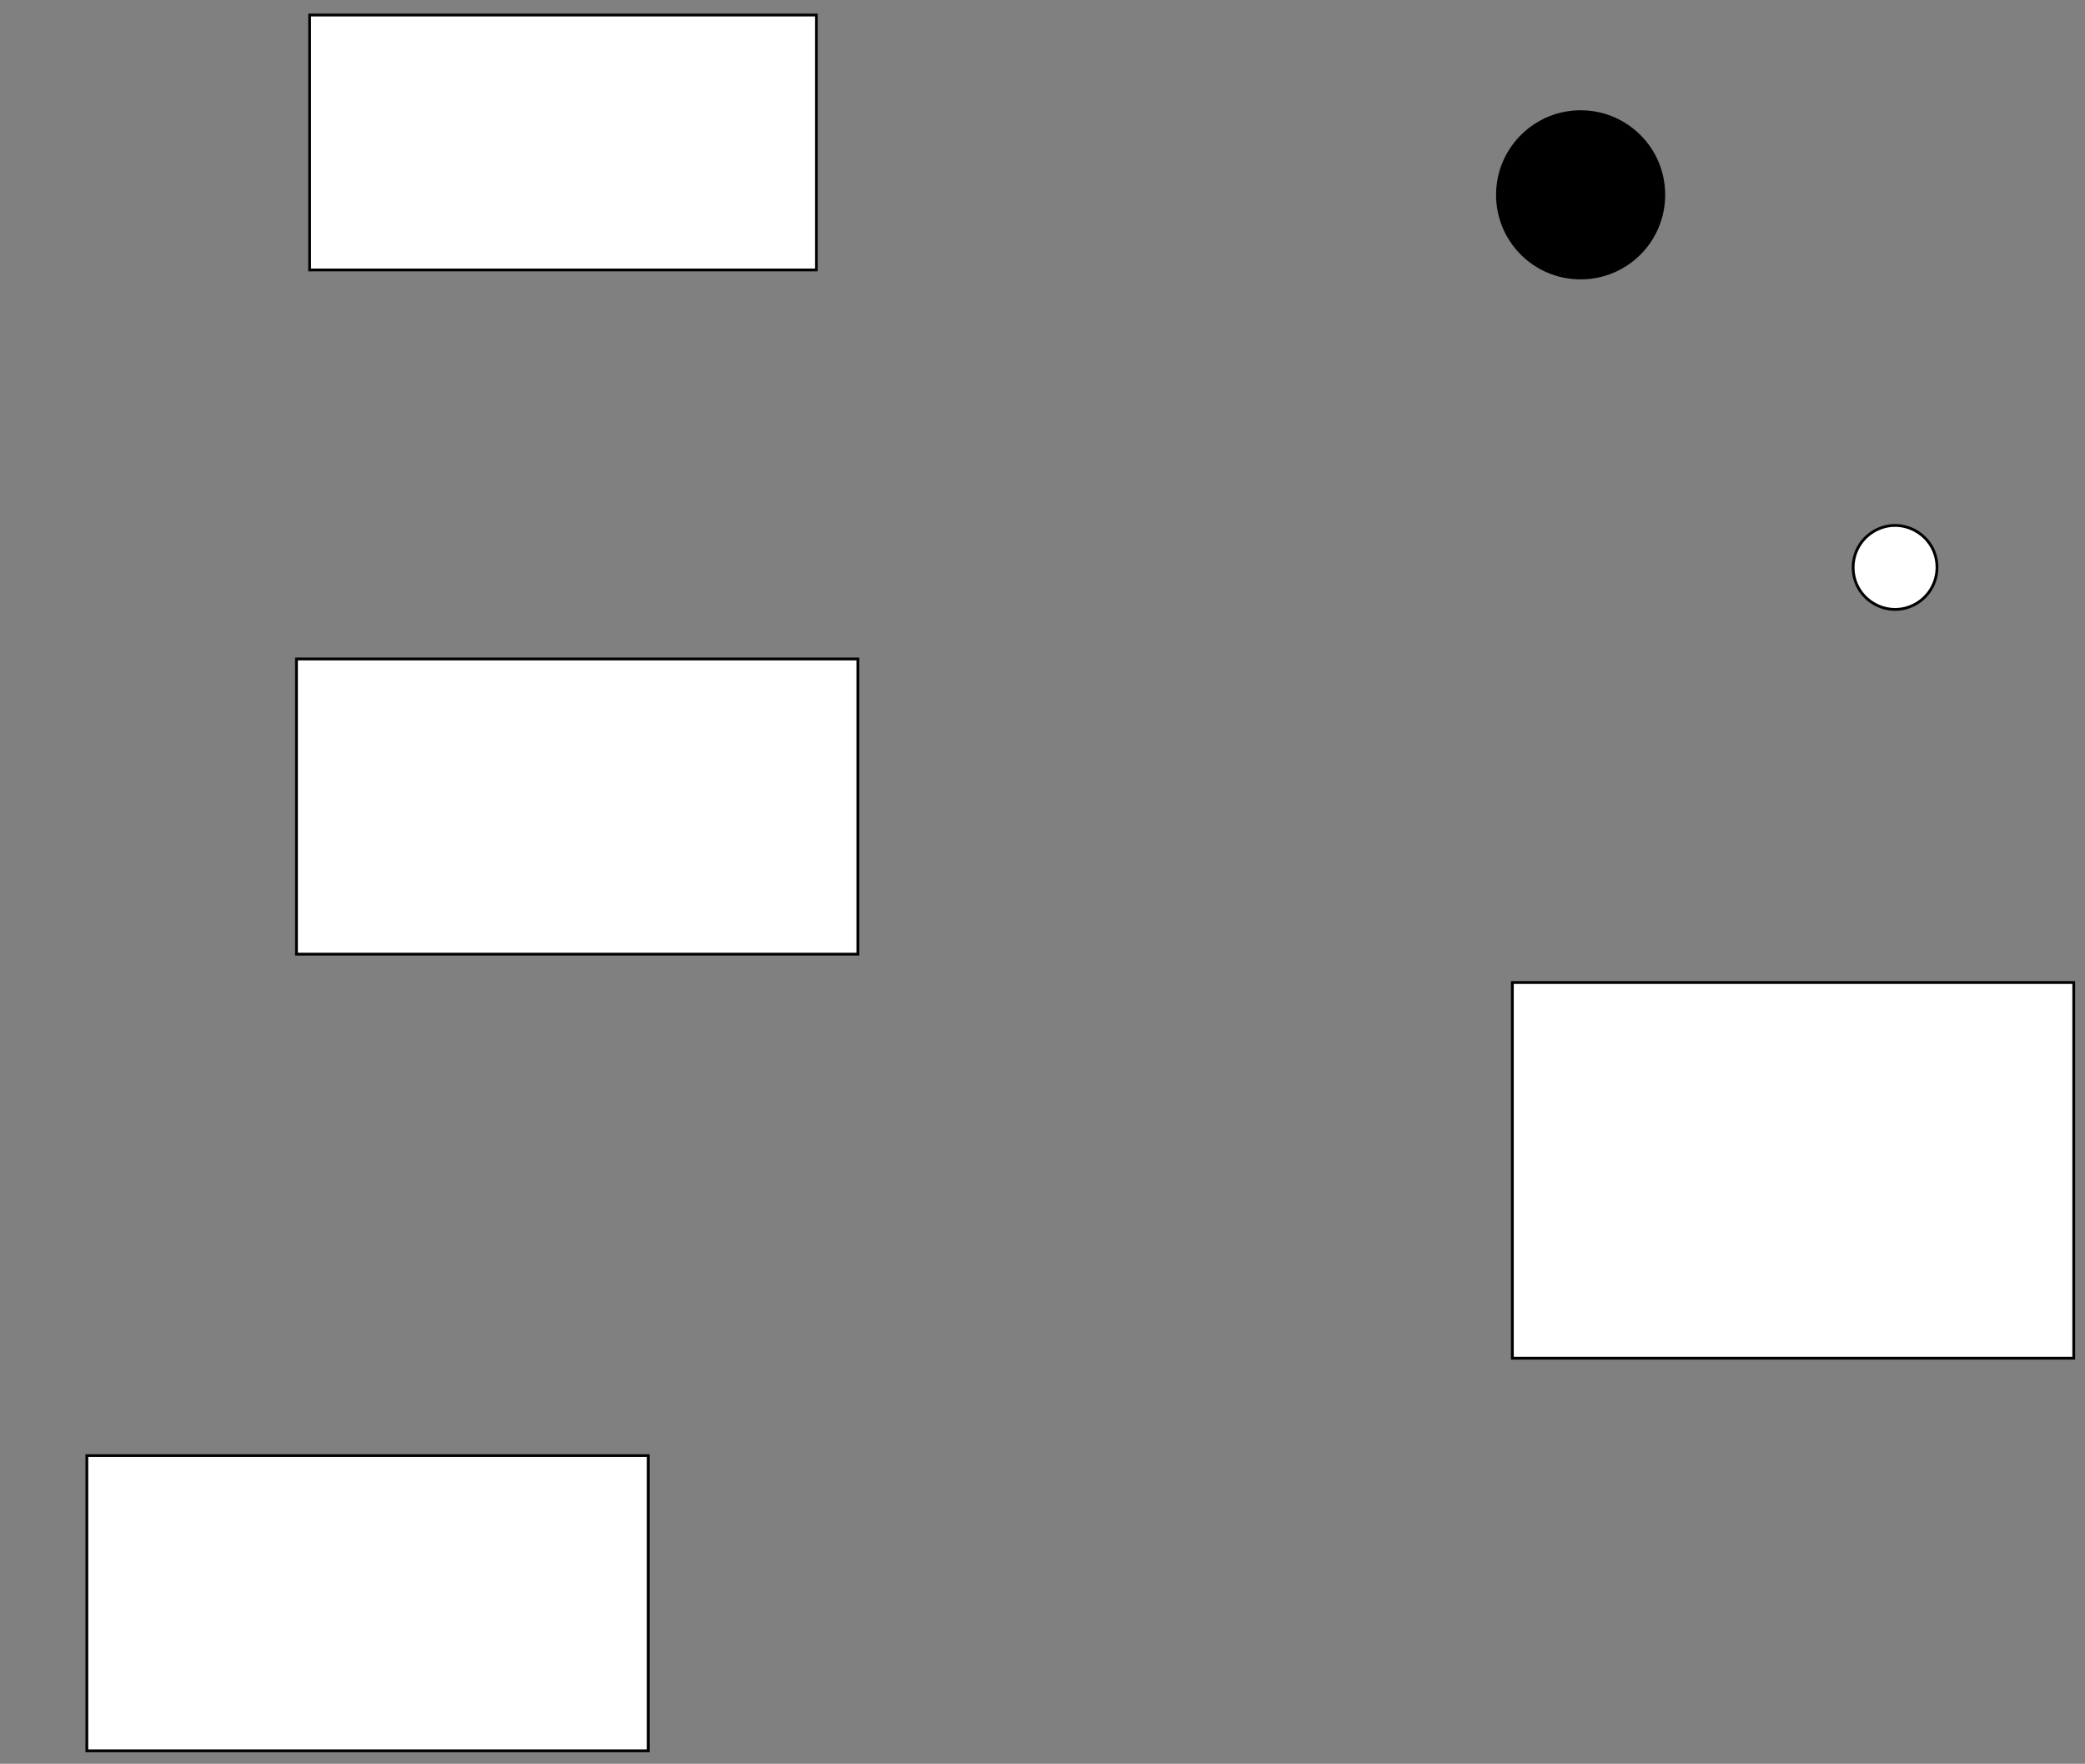 <svg xmlns="http://www.w3.org/2000/svg" xmlns:svg="http://www.w3.org/2000/svg" xmlns:xlink="http://www.w3.org/1999/xlink" version="1.0" viewBox="502 422 745.95 631"><rect x="502" y="422" width="745.95" height="631" fill="#808080" stroke="none"/><defs><style type="text/css">
        @font-face {
            font-family: 'lt_bold';
            src: url('undefined/assets/fonts/lato/lt-bold-webfont.woff2') format('woff2'),
                url('undefined/assets/fonts/lato/lt-bold-webfont.woff') format('woff');
            font-weight: normal;
            font-style: normal;
        }
        @font-face {
            font-family: 'lt_bold_italic';
            src: url('undefined/assets/fonts/lato/lt-bolditalic-webfont.woff2') format('woff2'),
                url('undefined/assets/fonts/lato/lt-bolditalic-webfont.woff') format('woff');
            font-weight: normal;
            font-style: normal;
        }
        @font-face {
            font-family: 'lt_italic';
            src: url('undefined/assets/fonts/lato/lt-italic-webfont.woff2') format('woff2'),
                url('undefined/assets/fonts/lato/lt-italic-webfont.woff') format('woff');
            font-weight: normal;
            font-style: normal;
        }
        @font-face {
            font-family: 'lt_regular';
            src: url('undefined/assets/fonts/lato/lt-regular-webfont.woff2') format('woff2'),
                url('undefined/assets/fonts/lato/lt-regular-webfont.woff') format('woff');
            font-weight: normal;
            font-style: normal;
        }
        @font-face {
            font-family: 'lt-hairline';
            src: url('undefined/assets/fonts/embed/lt-hairline-webfont.woff2') format('woff2'),
                url('undefined/assets/fonts/embed/lt-hairline-webfont.woff') format('woff');
            font-weight: normal;
            font-style: normal;
        }
        @font-face {
            font-family: 'lt-thinitalic';
            src: url('undefined/assets/fonts/embed/lt-thinitalic-webfont.woff2') format('woff2'),
                url('undefined/assets/fonts/embed/lt-thinitalic-webfont.woff') format('woff');
            font-weight: normal;
            font-style: normal;
        }
        @font-face {
            font-family: 'champagne';
            src: url('undefined/assets/fonts/embed/champagne-webfont.woff2') format('woff2'),
                url('undefined/assets/fonts/embed/champagne-webfont.woff') format('woff');
            font-weight: normal;
            font-style: normal;
        }
        @font-face {
            font-family: 'indie';
            src: url('undefined/assets/fonts/embed/indie-flower-webfont.woff2') format('woff2'),
                url('undefined/assets/fonts/embed/indie-flower-webfont.woff') format('woff');
            font-weight: normal;
            font-style: normal;
        }
        @font-face {
            font-family: 'bebas';
            src: url('undefined/assets/fonts/embed/bebasneue_regular-webfont.woff2') format('woff2'),
                url('undefined/assets/fonts/embed/bebasneue_regular-webfont.woff') format('woff');
            font-weight: normal;
            font-style: normal;
        }
        @font-face {
            font-family: 'bree';
            src: url('undefined/assets/fonts/embed/breeserif-regular-webfont.woff2') format('woff2'),
                url('undefined/assets/fonts/embed/breeserif-regular-webfont.woff') format('woff');
            font-weight: normal;
            font-style: normal;
        }
        @font-face {
            font-family: 'spartan';
            src: url('undefined/assets/fonts/embed/leaguespartan-bold-webfont.woff2') format('woff2'),
                url('undefined/assets/fonts/embed/leaguespartan-bold-webfont.woff') format('woff');
            font-weight: normal;
            font-style: normal;
        }
        @font-face {
            font-family: 'montserrat';
            src: url('undefined/assets/fonts/embed/montserrat-medium-webfont.woff2') format('woff2'),
                url('undefined/assets/fonts/embed/montserrat-medium-webfont.woff') format('woff');
            font-weight: normal;
            font-style: normal;
        }
        @font-face {
            font-family: 'open_sanscondensed';
            src: url('undefined/assets/fonts/embed/opensans-condlight-webfont.woff2') format('woff2'),
                url('undefined/assets/fonts/embed/opensans-condlight-webfont.woff') format('woff');
            font-weight: normal;
            font-style: normal;
        }
        @font-face {
            font-family: 'open_sansitalic';
            src: url('undefined/assets/fonts/embed/opensans-italic-webfont.woff2') format('woff2'),
                url('undefined/assets/fonts/embed/opensans-italic-webfont.woff') format('woff');
            font-weight: normal;
            font-style: normal;
        }
        @font-face {
            font-family: 'playfair';
            src: url('undefined/assets/fonts/embed/playfairdisplay-regular-webfont.woff2') format('woff2'),
                url('undefined/assets/fonts/embed/playfairdisplay-regular-webfont.woff') format('woff');
            font-weight: normal;
            font-style: normal;
        }
        @font-face {
            font-family: 'raleway';
            src: url('undefined/assets/fonts/embed/raleway-regular-webfont.woff2') format('woff2'),
                url('undefined/assets/fonts/embed/raleway-regular-webfont.woff') format('woff');
            font-weight: normal;
            font-style: normal;
        }
        @font-face {
            font-family: 'courier_prime';
            src: url('undefined/assets/fonts/embed/courier_prime-webfont.woff2') format('woff2'),
                url('undefined/assets/fonts/embed/courier_prime-webfont.woff') format('woff');
            font-weight: normal;
            font-style: normal;
        }
        p {
            margin: 0;
        }
        </style></defs><g id="2jarypl68h"><g transform="translate(610 425)"><path d="M 2.775,2.375 L 184.075,2.375 L 184.075,93.575 L 2.775,93.575 Z" fill="rgb(255, 255, 255)" stroke="rgb(0, 0, 0)" stroke-width="1" vector-effect="non-scaling-stroke"/></g></g><g id="1edpobd6wd"><g transform="translate(605 655)"><path d="M 3.074,2.75 L 203.925,2.75 L 203.925,108.35 L 3.074,108.35 Z" fill="rgb(255, 255, 255)" stroke="rgb(0, 0, 0)" stroke-width="1" vector-effect="non-scaling-stroke"/></g></g><g id="1633lo47m5"><g transform="translate(1035 460)"><path d="M 32.5,1.7 C 49.1,1.7 62.5,15.1 62.5,31.7 C 62.5,48.3 49.1,61.7 32.5,61.7 C 15.9,61.7 2.5,48.3 2.5,31.7 C 2.5,15.1 16,1.7 32.5,1.7 Z M 32.5,5.8 C 46.8,5.8 58.4,17.4 58.4,31.7 C 58.4,46 46.8,57.5 32.5,57.5 C 18.2,57.5 6.6,46 6.6,31.7 C 6.6,17.4 18.3,5.8 32.5,5.8 Z" fill="rgb(0, 0, 0)" stroke="rgb(0, 0, 0)" stroke-width="0.5"/><path d="M 17.4,31.6 C 17.4,43.147 29.9,50.364 39.9,44.59 C 44.541,41.911 47.4,36.959 47.4,31.6 C 47.4,20.053 34.9,12.836 24.9,18.61 C 20.259,21.289 17.4,26.241 17.4,31.6" fill="rgb(0, 0, 0)" stroke="rgb(0, 0, 0)" stroke-width="0.5" vector-effect="non-scaling-stroke"/></g></g><g id="9406wxz53b"><g transform="translate(1165 610)"><path d="M 0,15 C 1.4141003182998758e-15,26.547 12.5,33.764 22.5,27.99 C 27.141,25.311 30,20.359 30,15 C 30,3.453 17.5,-3.764 7.5,2.01 C 2.859,4.689 6.562862416897854e-16,9.641 0,15" fill="rgb(255, 255, 255)" stroke="rgb(0, 0, 0)" stroke-width="1" vector-effect="non-scaling-stroke"/></g></g><g id="34fr5sn6bl"><g></g></g><g id="13ebcyzjqk"><g transform="translate(1040 770)"><path d="M 3.074,3.5 L 203.925,3.5 L 203.925,137.9 L 3.074,137.9 Z" fill="rgb(255, 255, 255)" stroke="rgb(0, 0, 0)" stroke-width="1" vector-effect="non-scaling-stroke"/></g></g><g id="237mcjesiq"><g transform="translate(530 940)"><path d="M 3.074,2.75 L 203.925,2.75 L 203.925,108.35 L 3.074,108.35 Z" fill="rgb(255, 255, 255)" stroke="rgb(0, 0, 0)" stroke-width="1" vector-effect="non-scaling-stroke"/></g></g></svg>